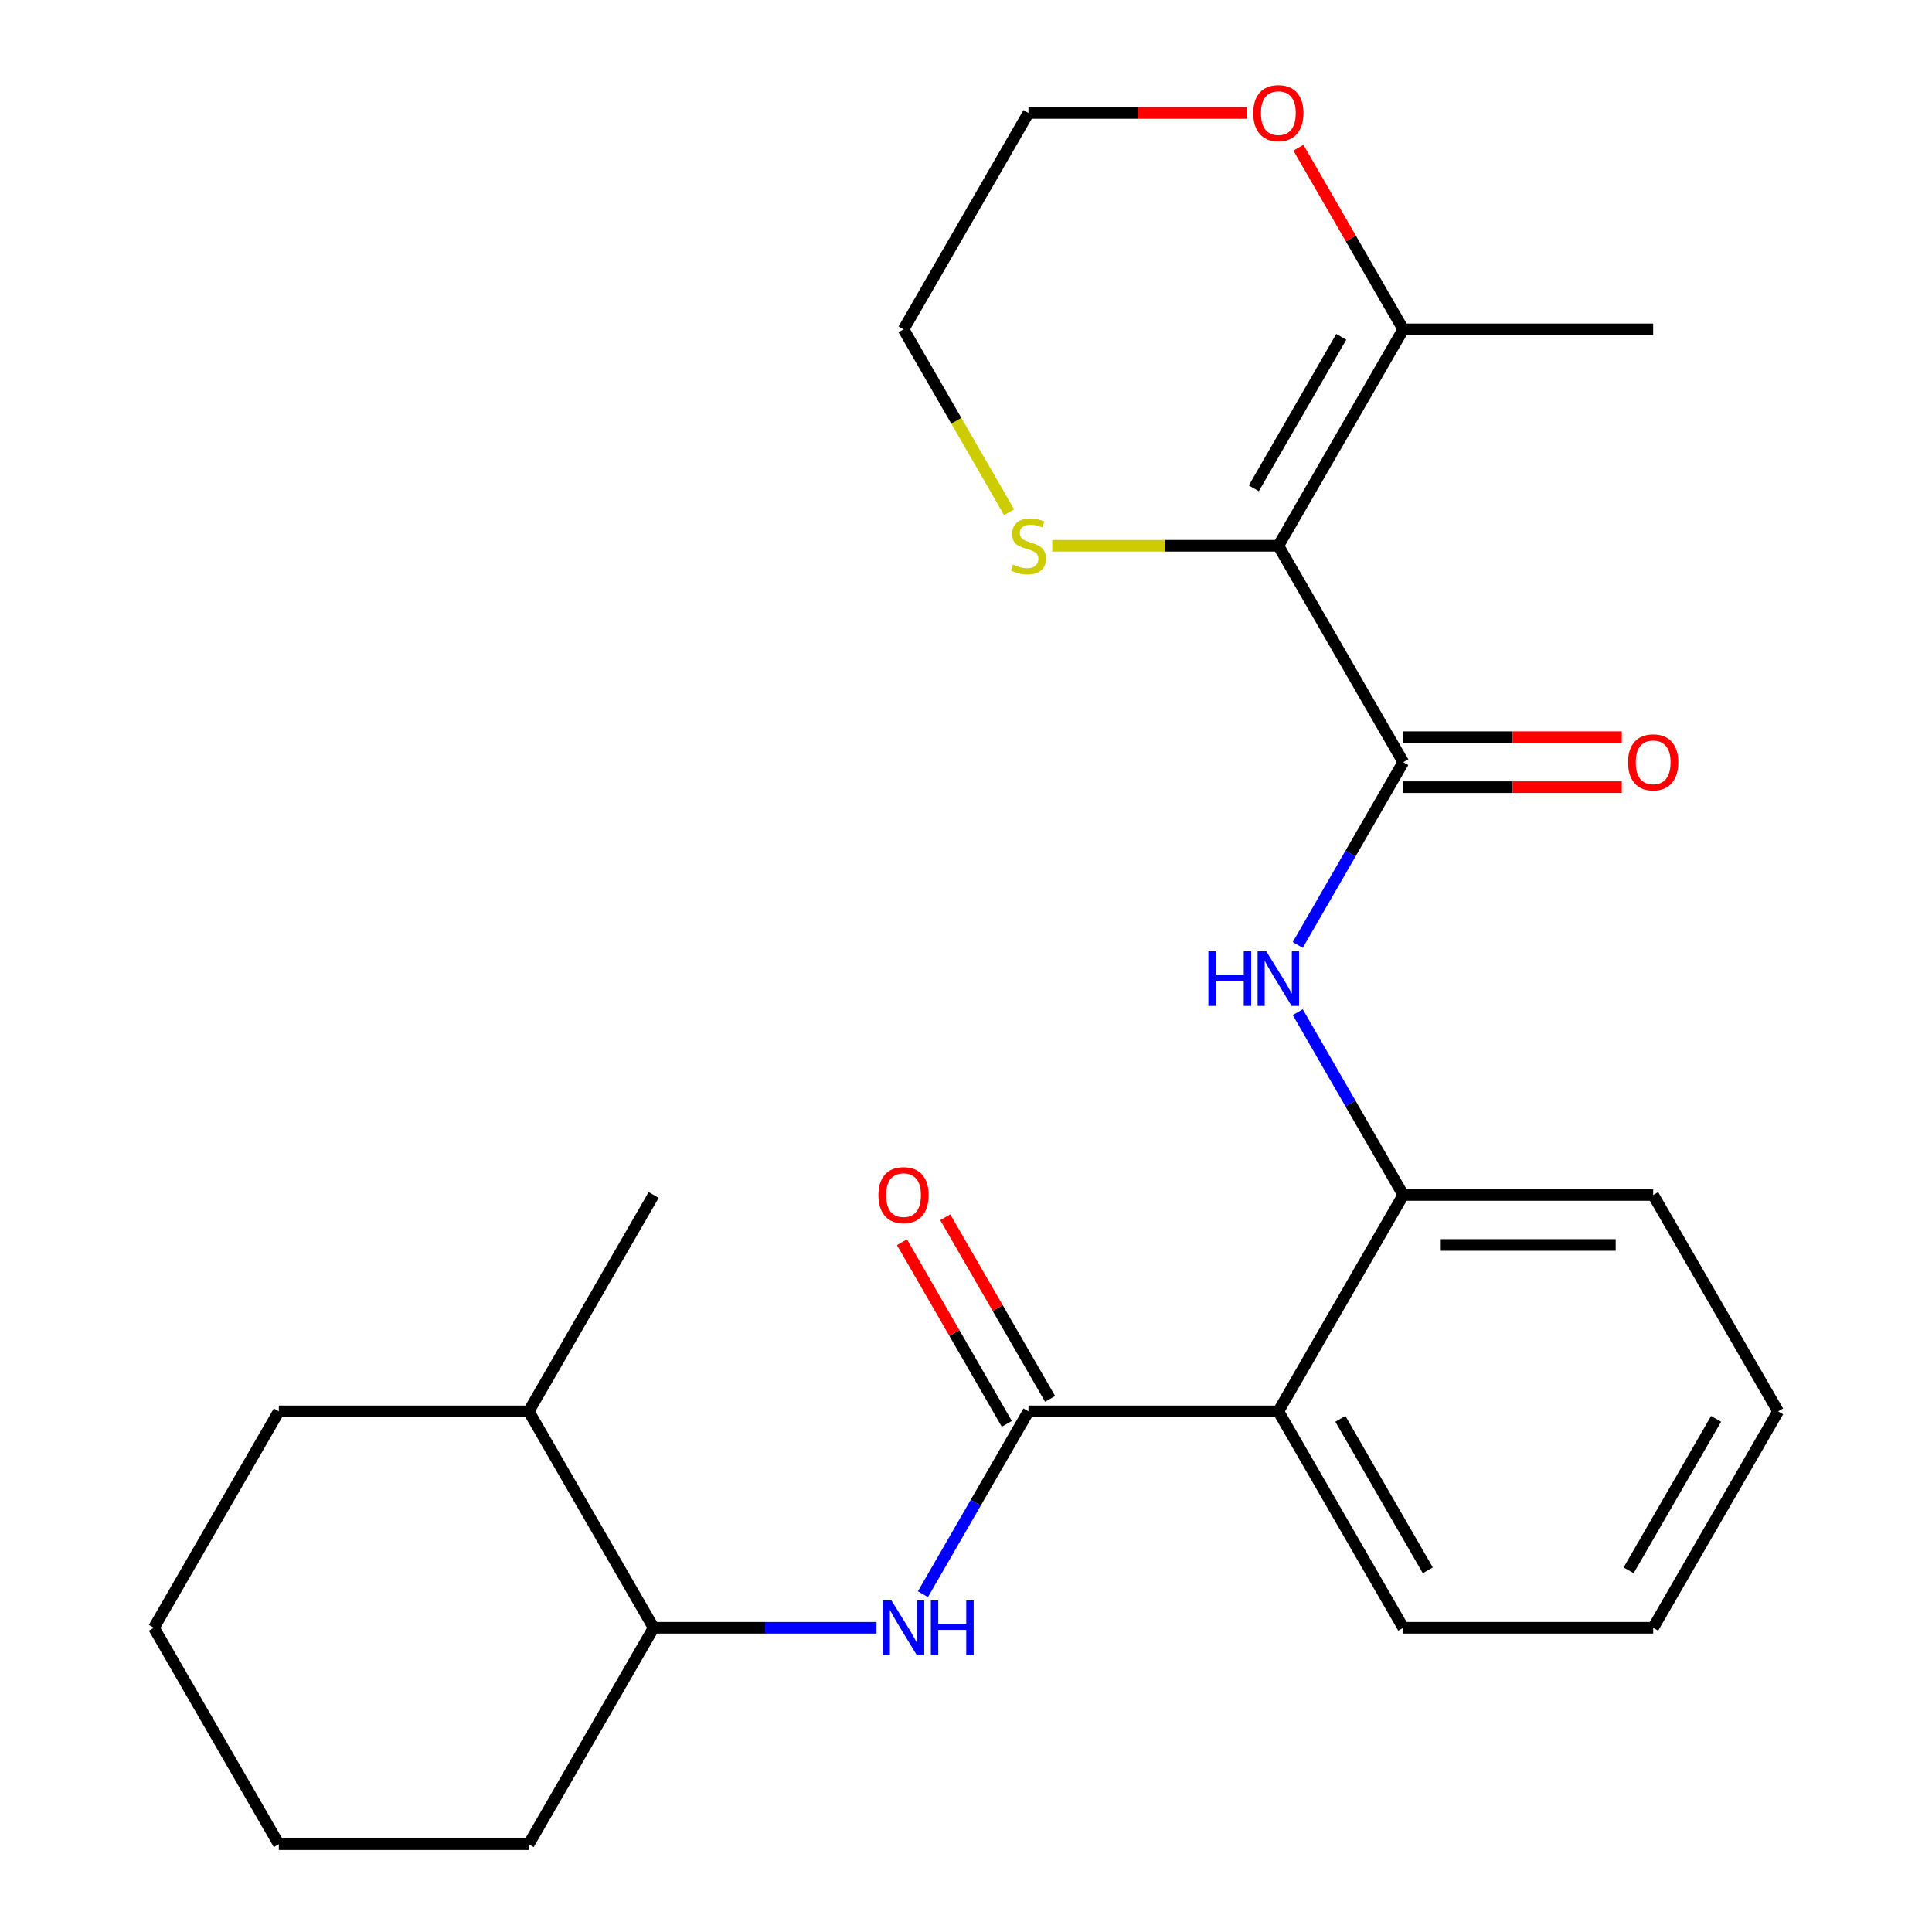 <?xml version='1.0' encoding='iso-8859-1'?>
<svg version='1.1' baseProfile='full'
              xmlns='http://www.w3.org/2000/svg'
                      xmlns:rdkit='http://www.rdkit.org/xml'
                      xmlns:xlink='http://www.w3.org/1999/xlink'
                  xml:space='preserve'
width='1000px' height='1000px' viewBox='0 0 1000 1000'>
<!-- END OF HEADER -->
<rect style='opacity:1.0;fill:#FFFFFF;stroke:none' width='1000' height='1000' x='0' y='0'> </rect>
<path class='bond-0' d='M 661.672,282.489 L 726.34,394.498' style='fill:none;fill-rule:evenodd;stroke:#000000;stroke-width:6px;stroke-linecap:butt;stroke-linejoin:miter;stroke-opacity:1' />
<path class='bond-6' d='M 661.672,282.489 L 726.34,170.48' style='fill:none;fill-rule:evenodd;stroke:#000000;stroke-width:6px;stroke-linecap:butt;stroke-linejoin:miter;stroke-opacity:1' />
<path class='bond-6' d='M 648.97,252.754 L 694.238,174.347' style='fill:none;fill-rule:evenodd;stroke:#000000;stroke-width:6px;stroke-linecap:butt;stroke-linejoin:miter;stroke-opacity:1' />
<path class='bond-7' d='M 661.672,282.489 L 603.16,282.489' style='fill:none;fill-rule:evenodd;stroke:#000000;stroke-width:6px;stroke-linecap:butt;stroke-linejoin:miter;stroke-opacity:1' />
<path class='bond-7' d='M 603.16,282.489 L 544.648,282.489' style='fill:none;fill-rule:evenodd;stroke:#CCCC00;stroke-width:6px;stroke-linecap:butt;stroke-linejoin:miter;stroke-opacity:1' />
<path class='bond-3' d='M 726.34,394.498 L 699.027,441.806' style='fill:none;fill-rule:evenodd;stroke:#000000;stroke-width:6px;stroke-linecap:butt;stroke-linejoin:miter;stroke-opacity:1' />
<path class='bond-3' d='M 699.027,441.806 L 671.714,489.114' style='fill:none;fill-rule:evenodd;stroke:#0000FF;stroke-width:6px;stroke-linecap:butt;stroke-linejoin:miter;stroke-opacity:1' />
<path class='bond-9' d='M 726.34,407.432 L 782.892,407.432' style='fill:none;fill-rule:evenodd;stroke:#000000;stroke-width:6px;stroke-linecap:butt;stroke-linejoin:miter;stroke-opacity:1' />
<path class='bond-9' d='M 782.892,407.432 L 839.444,407.432' style='fill:none;fill-rule:evenodd;stroke:#FF0000;stroke-width:6px;stroke-linecap:butt;stroke-linejoin:miter;stroke-opacity:1' />
<path class='bond-9' d='M 726.34,381.565 L 782.892,381.565' style='fill:none;fill-rule:evenodd;stroke:#000000;stroke-width:6px;stroke-linecap:butt;stroke-linejoin:miter;stroke-opacity:1' />
<path class='bond-9' d='M 782.892,381.565 L 839.444,381.565' style='fill:none;fill-rule:evenodd;stroke:#FF0000;stroke-width:6px;stroke-linecap:butt;stroke-linejoin:miter;stroke-opacity:1' />
<path class='bond-1' d='M 532.334,730.527 L 661.672,730.527' style='fill:none;fill-rule:evenodd;stroke:#000000;stroke-width:6px;stroke-linecap:butt;stroke-linejoin:miter;stroke-opacity:1' />
<path class='bond-4' d='M 532.334,730.527 L 505.021,777.835' style='fill:none;fill-rule:evenodd;stroke:#000000;stroke-width:6px;stroke-linecap:butt;stroke-linejoin:miter;stroke-opacity:1' />
<path class='bond-4' d='M 505.021,777.835 L 477.708,825.143' style='fill:none;fill-rule:evenodd;stroke:#0000FF;stroke-width:6px;stroke-linecap:butt;stroke-linejoin:miter;stroke-opacity:1' />
<path class='bond-10' d='M 543.535,724.06 L 516.395,677.052' style='fill:none;fill-rule:evenodd;stroke:#000000;stroke-width:6px;stroke-linecap:butt;stroke-linejoin:miter;stroke-opacity:1' />
<path class='bond-10' d='M 516.395,677.052 L 489.255,630.044' style='fill:none;fill-rule:evenodd;stroke:#FF0000;stroke-width:6px;stroke-linecap:butt;stroke-linejoin:miter;stroke-opacity:1' />
<path class='bond-10' d='M 521.133,736.993 L 493.993,689.985' style='fill:none;fill-rule:evenodd;stroke:#000000;stroke-width:6px;stroke-linecap:butt;stroke-linejoin:miter;stroke-opacity:1' />
<path class='bond-10' d='M 493.993,689.985 L 466.853,642.977' style='fill:none;fill-rule:evenodd;stroke:#FF0000;stroke-width:6px;stroke-linecap:butt;stroke-linejoin:miter;stroke-opacity:1' />
<path class='bond-2' d='M 661.672,730.527 L 726.34,618.517' style='fill:none;fill-rule:evenodd;stroke:#000000;stroke-width:6px;stroke-linecap:butt;stroke-linejoin:miter;stroke-opacity:1' />
<path class='bond-13' d='M 661.672,730.527 L 726.34,842.536' style='fill:none;fill-rule:evenodd;stroke:#000000;stroke-width:6px;stroke-linecap:butt;stroke-linejoin:miter;stroke-opacity:1' />
<path class='bond-13' d='M 693.774,734.394 L 739.042,812.801' style='fill:none;fill-rule:evenodd;stroke:#000000;stroke-width:6px;stroke-linecap:butt;stroke-linejoin:miter;stroke-opacity:1' />
<path class='bond-5' d='M 671.714,523.901 L 699.027,571.209' style='fill:none;fill-rule:evenodd;stroke:#0000FF;stroke-width:6px;stroke-linecap:butt;stroke-linejoin:miter;stroke-opacity:1' />
<path class='bond-5' d='M 699.027,571.209 L 726.34,618.517' style='fill:none;fill-rule:evenodd;stroke:#000000;stroke-width:6px;stroke-linecap:butt;stroke-linejoin:miter;stroke-opacity:1' />
<path class='bond-8' d='M 453.692,842.536 L 396.01,842.536' style='fill:none;fill-rule:evenodd;stroke:#0000FF;stroke-width:6px;stroke-linecap:butt;stroke-linejoin:miter;stroke-opacity:1' />
<path class='bond-8' d='M 396.01,842.536 L 338.328,842.536' style='fill:none;fill-rule:evenodd;stroke:#000000;stroke-width:6px;stroke-linecap:butt;stroke-linejoin:miter;stroke-opacity:1' />
<path class='bond-15' d='M 726.34,618.517 L 855.678,618.517' style='fill:none;fill-rule:evenodd;stroke:#000000;stroke-width:6px;stroke-linecap:butt;stroke-linejoin:miter;stroke-opacity:1' />
<path class='bond-15' d='M 745.741,644.385 L 836.277,644.385' style='fill:none;fill-rule:evenodd;stroke:#000000;stroke-width:6px;stroke-linecap:butt;stroke-linejoin:miter;stroke-opacity:1' />
<path class='bond-11' d='M 726.34,170.48 L 699.2,123.472' style='fill:none;fill-rule:evenodd;stroke:#000000;stroke-width:6px;stroke-linecap:butt;stroke-linejoin:miter;stroke-opacity:1' />
<path class='bond-11' d='M 699.2,123.472 L 672.06,76.463' style='fill:none;fill-rule:evenodd;stroke:#FF0000;stroke-width:6px;stroke-linecap:butt;stroke-linejoin:miter;stroke-opacity:1' />
<path class='bond-14' d='M 726.34,170.48 L 855.678,170.48' style='fill:none;fill-rule:evenodd;stroke:#000000;stroke-width:6px;stroke-linecap:butt;stroke-linejoin:miter;stroke-opacity:1' />
<path class='bond-16' d='M 522.315,265.136 L 494.99,217.808' style='fill:none;fill-rule:evenodd;stroke:#CCCC00;stroke-width:6px;stroke-linecap:butt;stroke-linejoin:miter;stroke-opacity:1' />
<path class='bond-16' d='M 494.99,217.808 L 467.666,170.48' style='fill:none;fill-rule:evenodd;stroke:#000000;stroke-width:6px;stroke-linecap:butt;stroke-linejoin:miter;stroke-opacity:1' />
<path class='bond-12' d='M 338.328,842.536 L 273.66,730.527' style='fill:none;fill-rule:evenodd;stroke:#000000;stroke-width:6px;stroke-linecap:butt;stroke-linejoin:miter;stroke-opacity:1' />
<path class='bond-18' d='M 338.328,842.536 L 273.66,954.545' style='fill:none;fill-rule:evenodd;stroke:#000000;stroke-width:6px;stroke-linecap:butt;stroke-linejoin:miter;stroke-opacity:1' />
<path class='bond-25' d='M 645.438,58.47 L 588.886,58.47' style='fill:none;fill-rule:evenodd;stroke:#FF0000;stroke-width:6px;stroke-linecap:butt;stroke-linejoin:miter;stroke-opacity:1' />
<path class='bond-25' d='M 588.886,58.47 L 532.334,58.47' style='fill:none;fill-rule:evenodd;stroke:#000000;stroke-width:6px;stroke-linecap:butt;stroke-linejoin:miter;stroke-opacity:1' />
<path class='bond-19' d='M 273.66,730.527 L 338.328,618.517' style='fill:none;fill-rule:evenodd;stroke:#000000;stroke-width:6px;stroke-linecap:butt;stroke-linejoin:miter;stroke-opacity:1' />
<path class='bond-20' d='M 273.66,730.527 L 144.322,730.527' style='fill:none;fill-rule:evenodd;stroke:#000000;stroke-width:6px;stroke-linecap:butt;stroke-linejoin:miter;stroke-opacity:1' />
<path class='bond-26' d='M 726.34,842.536 L 855.678,842.536' style='fill:none;fill-rule:evenodd;stroke:#000000;stroke-width:6px;stroke-linecap:butt;stroke-linejoin:miter;stroke-opacity:1' />
<path class='bond-22' d='M 855.678,618.517 L 920.346,730.527' style='fill:none;fill-rule:evenodd;stroke:#000000;stroke-width:6px;stroke-linecap:butt;stroke-linejoin:miter;stroke-opacity:1' />
<path class='bond-17' d='M 467.666,170.48 L 532.334,58.47' style='fill:none;fill-rule:evenodd;stroke:#000000;stroke-width:6px;stroke-linecap:butt;stroke-linejoin:miter;stroke-opacity:1' />
<path class='bond-23' d='M 273.66,954.545 L 144.322,954.545' style='fill:none;fill-rule:evenodd;stroke:#000000;stroke-width:6px;stroke-linecap:butt;stroke-linejoin:miter;stroke-opacity:1' />
<path class='bond-27' d='M 144.322,730.527 L 79.654,842.536' style='fill:none;fill-rule:evenodd;stroke:#000000;stroke-width:6px;stroke-linecap:butt;stroke-linejoin:miter;stroke-opacity:1' />
<path class='bond-21' d='M 855.678,842.536 L 920.346,730.527' style='fill:none;fill-rule:evenodd;stroke:#000000;stroke-width:6px;stroke-linecap:butt;stroke-linejoin:miter;stroke-opacity:1' />
<path class='bond-21' d='M 842.976,812.801 L 888.244,734.394' style='fill:none;fill-rule:evenodd;stroke:#000000;stroke-width:6px;stroke-linecap:butt;stroke-linejoin:miter;stroke-opacity:1' />
<path class='bond-24' d='M 144.322,954.545 L 79.654,842.536' style='fill:none;fill-rule:evenodd;stroke:#000000;stroke-width:6px;stroke-linecap:butt;stroke-linejoin:miter;stroke-opacity:1' />
<path  class='atom-4' d='M 625.452 492.348
L 629.292 492.348
L 629.292 504.388
L 643.772 504.388
L 643.772 492.348
L 647.612 492.348
L 647.612 520.668
L 643.772 520.668
L 643.772 507.588
L 629.292 507.588
L 629.292 520.668
L 625.452 520.668
L 625.452 492.348
' fill='#0000FF'/>
<path  class='atom-4' d='M 655.412 492.348
L 664.692 507.348
Q 665.612 508.828, 667.092 511.508
Q 668.572 514.188, 668.652 514.348
L 668.652 492.348
L 672.412 492.348
L 672.412 520.668
L 668.532 520.668
L 658.572 504.268
Q 657.412 502.348, 656.172 500.148
Q 654.972 497.948, 654.612 497.268
L 654.612 520.668
L 650.932 520.668
L 650.932 492.348
L 655.412 492.348
' fill='#0000FF'/>
<path  class='atom-5' d='M 461.406 828.376
L 470.686 843.376
Q 471.606 844.856, 473.086 847.536
Q 474.566 850.216, 474.646 850.376
L 474.646 828.376
L 478.406 828.376
L 478.406 856.696
L 474.526 856.696
L 464.566 840.296
Q 463.406 838.376, 462.166 836.176
Q 460.966 833.976, 460.606 833.296
L 460.606 856.696
L 456.926 856.696
L 456.926 828.376
L 461.406 828.376
' fill='#0000FF'/>
<path  class='atom-5' d='M 481.806 828.376
L 485.646 828.376
L 485.646 840.416
L 500.126 840.416
L 500.126 828.376
L 503.966 828.376
L 503.966 856.696
L 500.126 856.696
L 500.126 843.616
L 485.646 843.616
L 485.646 856.696
L 481.806 856.696
L 481.806 828.376
' fill='#0000FF'/>
<path  class='atom-8' d='M 524.334 292.209
Q 524.654 292.329, 525.974 292.889
Q 527.294 293.449, 528.734 293.809
Q 530.214 294.129, 531.654 294.129
Q 534.334 294.129, 535.894 292.849
Q 537.454 291.529, 537.454 289.249
Q 537.454 287.689, 536.654 286.729
Q 535.894 285.769, 534.694 285.249
Q 533.494 284.729, 531.494 284.129
Q 528.974 283.369, 527.454 282.649
Q 525.974 281.929, 524.894 280.409
Q 523.854 278.889, 523.854 276.329
Q 523.854 272.769, 526.254 270.569
Q 528.694 268.369, 533.494 268.369
Q 536.774 268.369, 540.494 269.929
L 539.574 273.009
Q 536.174 271.609, 533.614 271.609
Q 530.854 271.609, 529.334 272.769
Q 527.814 273.889, 527.854 275.849
Q 527.854 277.369, 528.614 278.289
Q 529.414 279.209, 530.534 279.729
Q 531.694 280.249, 533.614 280.849
Q 536.174 281.649, 537.694 282.449
Q 539.214 283.249, 540.294 284.889
Q 541.414 286.489, 541.414 289.249
Q 541.414 293.169, 538.774 295.289
Q 536.174 297.369, 531.814 297.369
Q 529.294 297.369, 527.374 296.809
Q 525.494 296.289, 523.254 295.369
L 524.334 292.209
' fill='#CCCC00'/>
<path  class='atom-10' d='M 842.678 394.578
Q 842.678 387.778, 846.038 383.978
Q 849.398 380.178, 855.678 380.178
Q 861.958 380.178, 865.318 383.978
Q 868.678 387.778, 868.678 394.578
Q 868.678 401.458, 865.278 405.378
Q 861.878 409.258, 855.678 409.258
Q 849.438 409.258, 846.038 405.378
Q 842.678 401.498, 842.678 394.578
M 855.678 406.058
Q 859.998 406.058, 862.318 403.178
Q 864.678 400.258, 864.678 394.578
Q 864.678 389.018, 862.318 386.218
Q 859.998 383.378, 855.678 383.378
Q 851.358 383.378, 848.998 386.178
Q 846.678 388.978, 846.678 394.578
Q 846.678 400.298, 848.998 403.178
Q 851.358 406.058, 855.678 406.058
' fill='#FF0000'/>
<path  class='atom-11' d='M 454.666 618.597
Q 454.666 611.797, 458.026 607.997
Q 461.386 604.197, 467.666 604.197
Q 473.946 604.197, 477.306 607.997
Q 480.666 611.797, 480.666 618.597
Q 480.666 625.477, 477.266 629.397
Q 473.866 633.277, 467.666 633.277
Q 461.426 633.277, 458.026 629.397
Q 454.666 625.517, 454.666 618.597
M 467.666 630.077
Q 471.986 630.077, 474.306 627.197
Q 476.666 624.277, 476.666 618.597
Q 476.666 613.037, 474.306 610.237
Q 471.986 607.397, 467.666 607.397
Q 463.346 607.397, 460.986 610.197
Q 458.666 612.997, 458.666 618.597
Q 458.666 624.317, 460.986 627.197
Q 463.346 630.077, 467.666 630.077
' fill='#FF0000'/>
<path  class='atom-12' d='M 648.672 58.55
Q 648.672 51.75, 652.032 47.95
Q 655.392 44.15, 661.672 44.15
Q 667.952 44.15, 671.312 47.95
Q 674.672 51.75, 674.672 58.55
Q 674.672 65.43, 671.272 69.35
Q 667.872 73.23, 661.672 73.23
Q 655.432 73.23, 652.032 69.35
Q 648.672 65.47, 648.672 58.55
M 661.672 70.03
Q 665.992 70.03, 668.312 67.15
Q 670.672 64.23, 670.672 58.55
Q 670.672 52.99, 668.312 50.19
Q 665.992 47.35, 661.672 47.35
Q 657.352 47.35, 654.992 50.15
Q 652.672 52.95, 652.672 58.55
Q 652.672 64.27, 654.992 67.15
Q 657.352 70.03, 661.672 70.03
' fill='#FF0000'/>
</svg>
